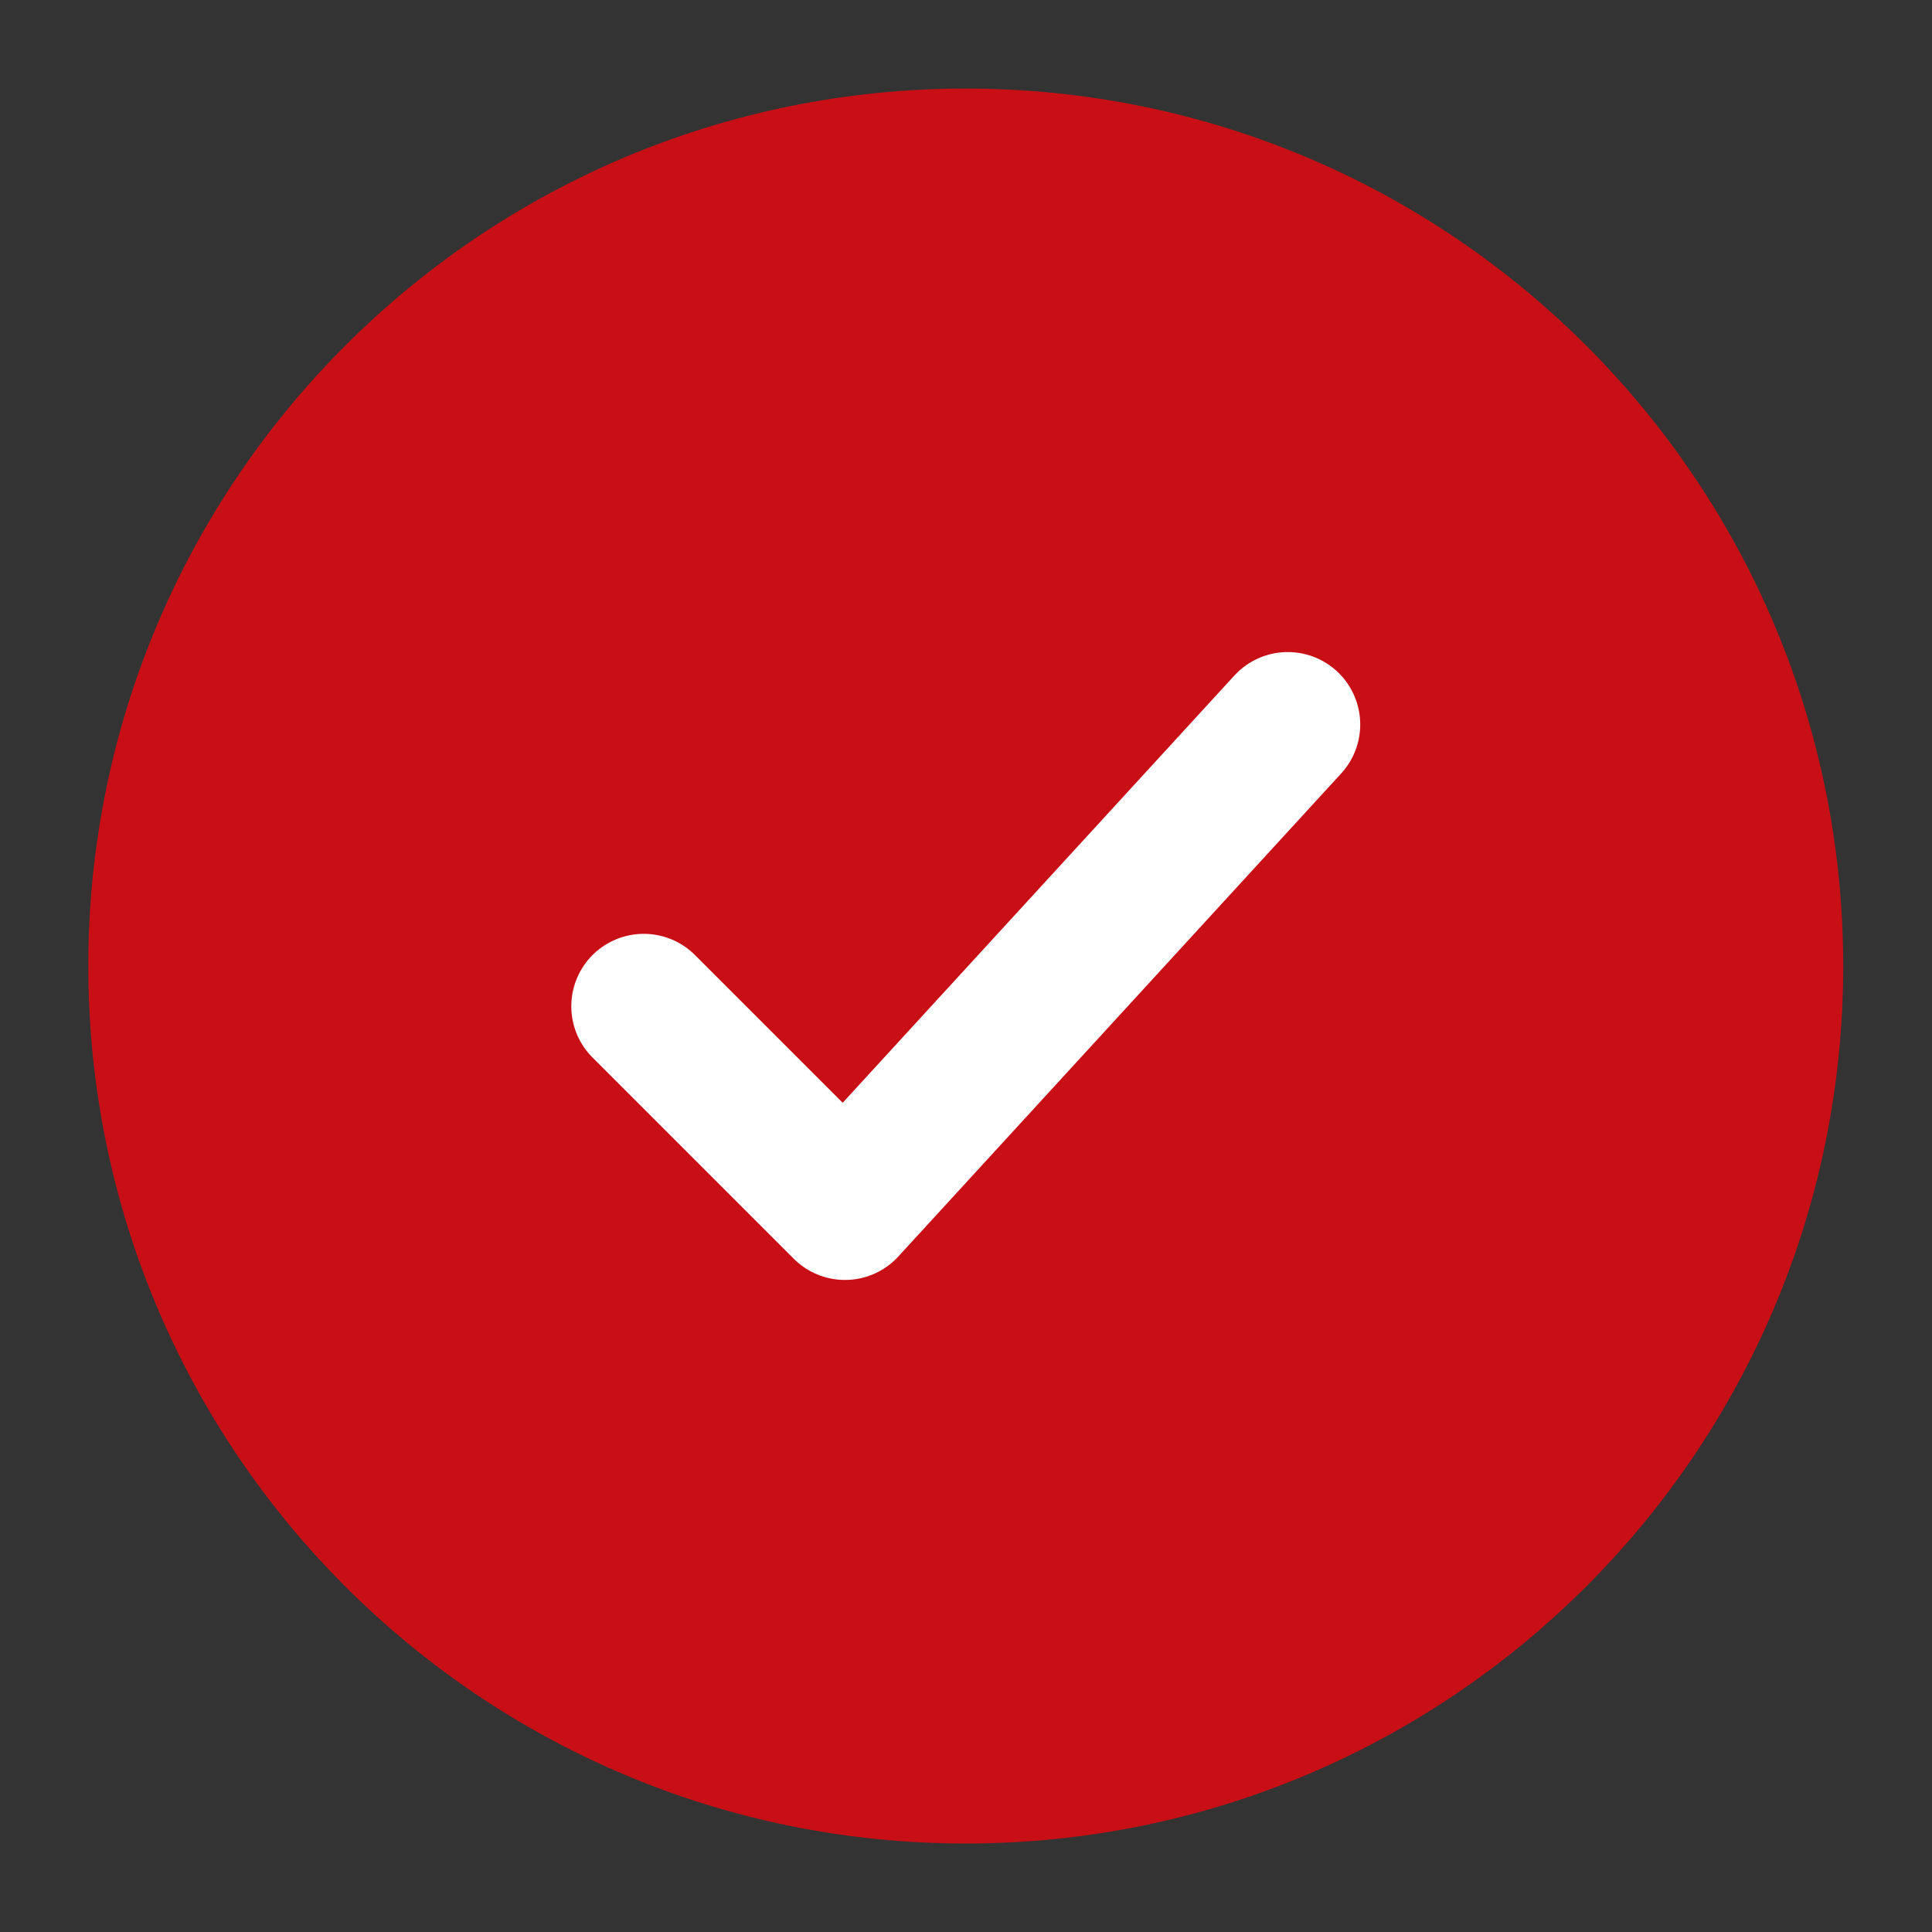 <svg width="20" height="20" viewBox="0 0 20 20" fill="none" xmlns="http://www.w3.org/2000/svg">
<rect x="0" y="0" width="20" height="20" fill="#333333" stroke="none"/>
<path d="M18.331 10C18.331 5.398 14.6 1.667 9.997 1.667C5.395 1.667 1.664 5.398 1.664 10C1.664 14.603 5.395 18.334 9.997 18.334C14.6 18.334 18.331 14.603 18.331 10Z" fill="#C90F16" stroke="#C90F16" stroke-width="1.5"/>
<path d="M6.664 10.417L8.747 12.5L13.331 7.5" stroke="white" stroke-width="1.5" stroke-linecap="round" stroke-linejoin="round"/>
</svg>
